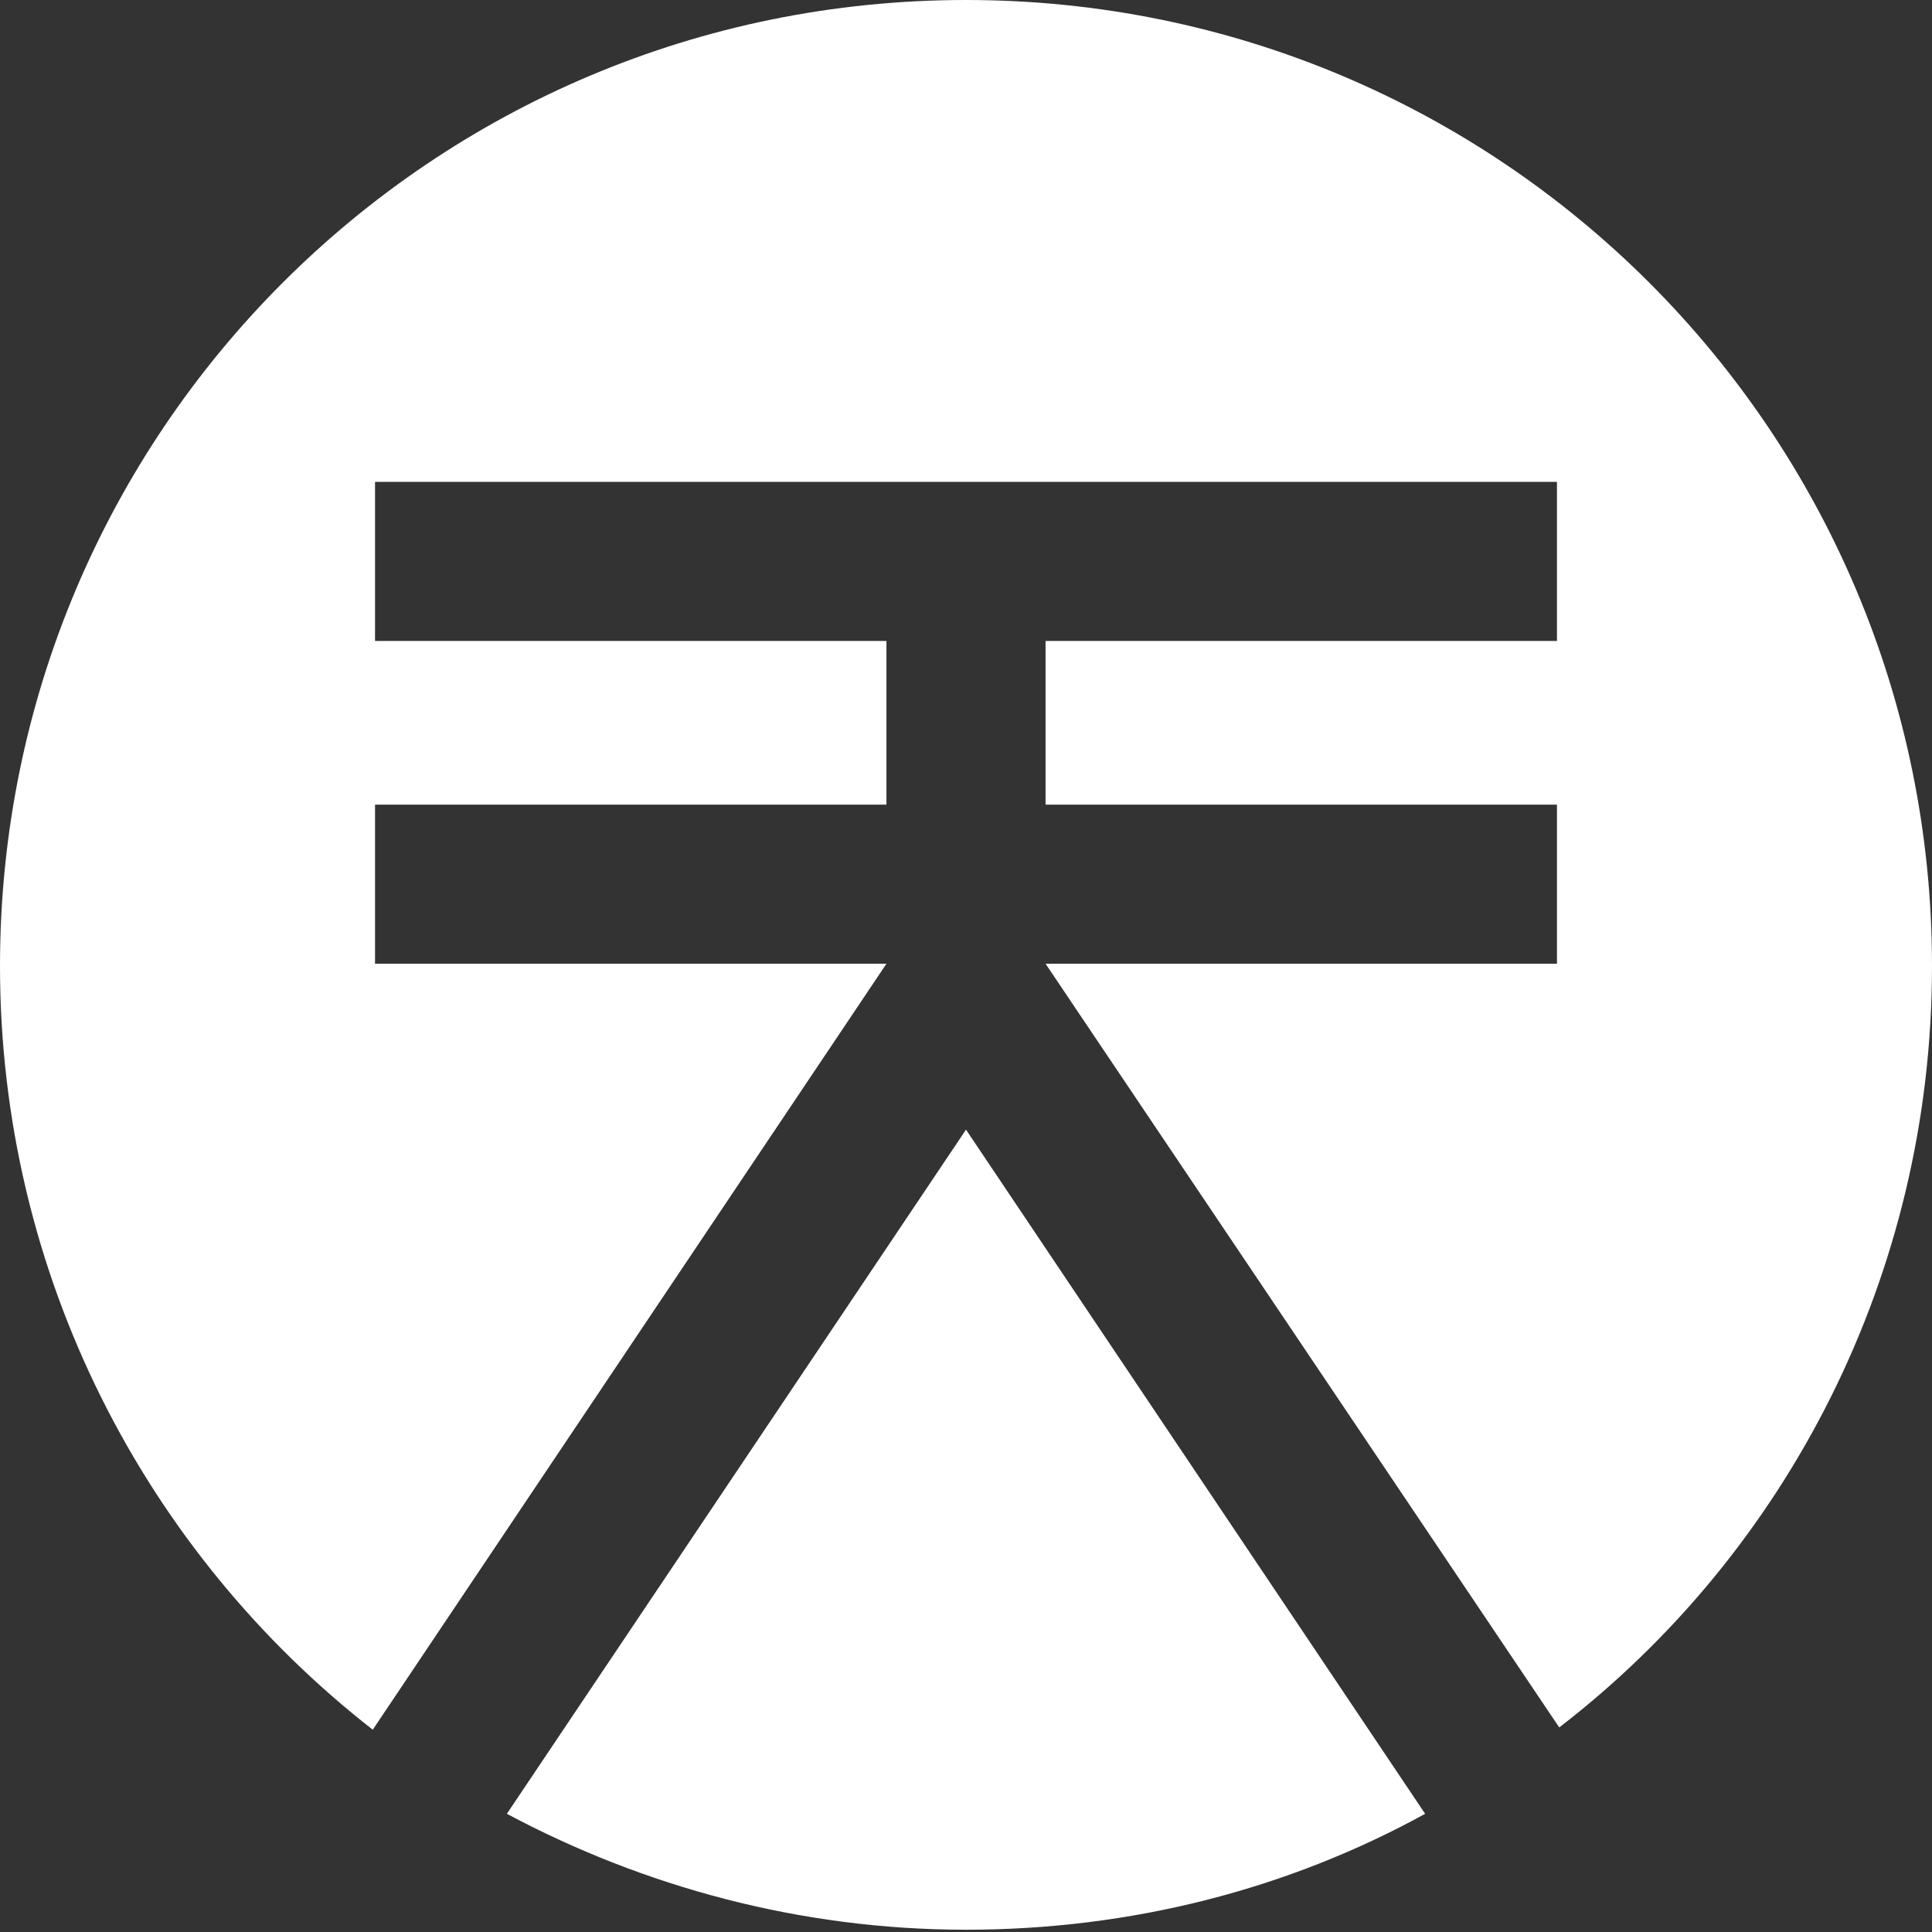 <svg width="85" height="85" viewBox="0 0 85 85" xmlns="http://www.w3.org/2000/svg">
<rect x="0" y="0" width="85" height="85" fill="#333333" stroke="none"/>
<path fill="#ffffff" d="M42.5,49.7l20.2,30.1c-6,3.3-12.9,5.1-20.2,5.1c-7.3,0-14.2-1.9-20.2-5.1L42.5,49.7z M16.5,42.4v-7H39v-7.2
	H16.5v-7h52v7H46v7.2h22.5v7H46l22.6,33.6C78.6,68.3,85,56.1,85,42.5C85,19,66,0,42.5,0C19,0,0,19,0,42.5c0,13.6,6.4,25.8,16.4,33.6
	L39,42.4H16.5z"/>
</svg>